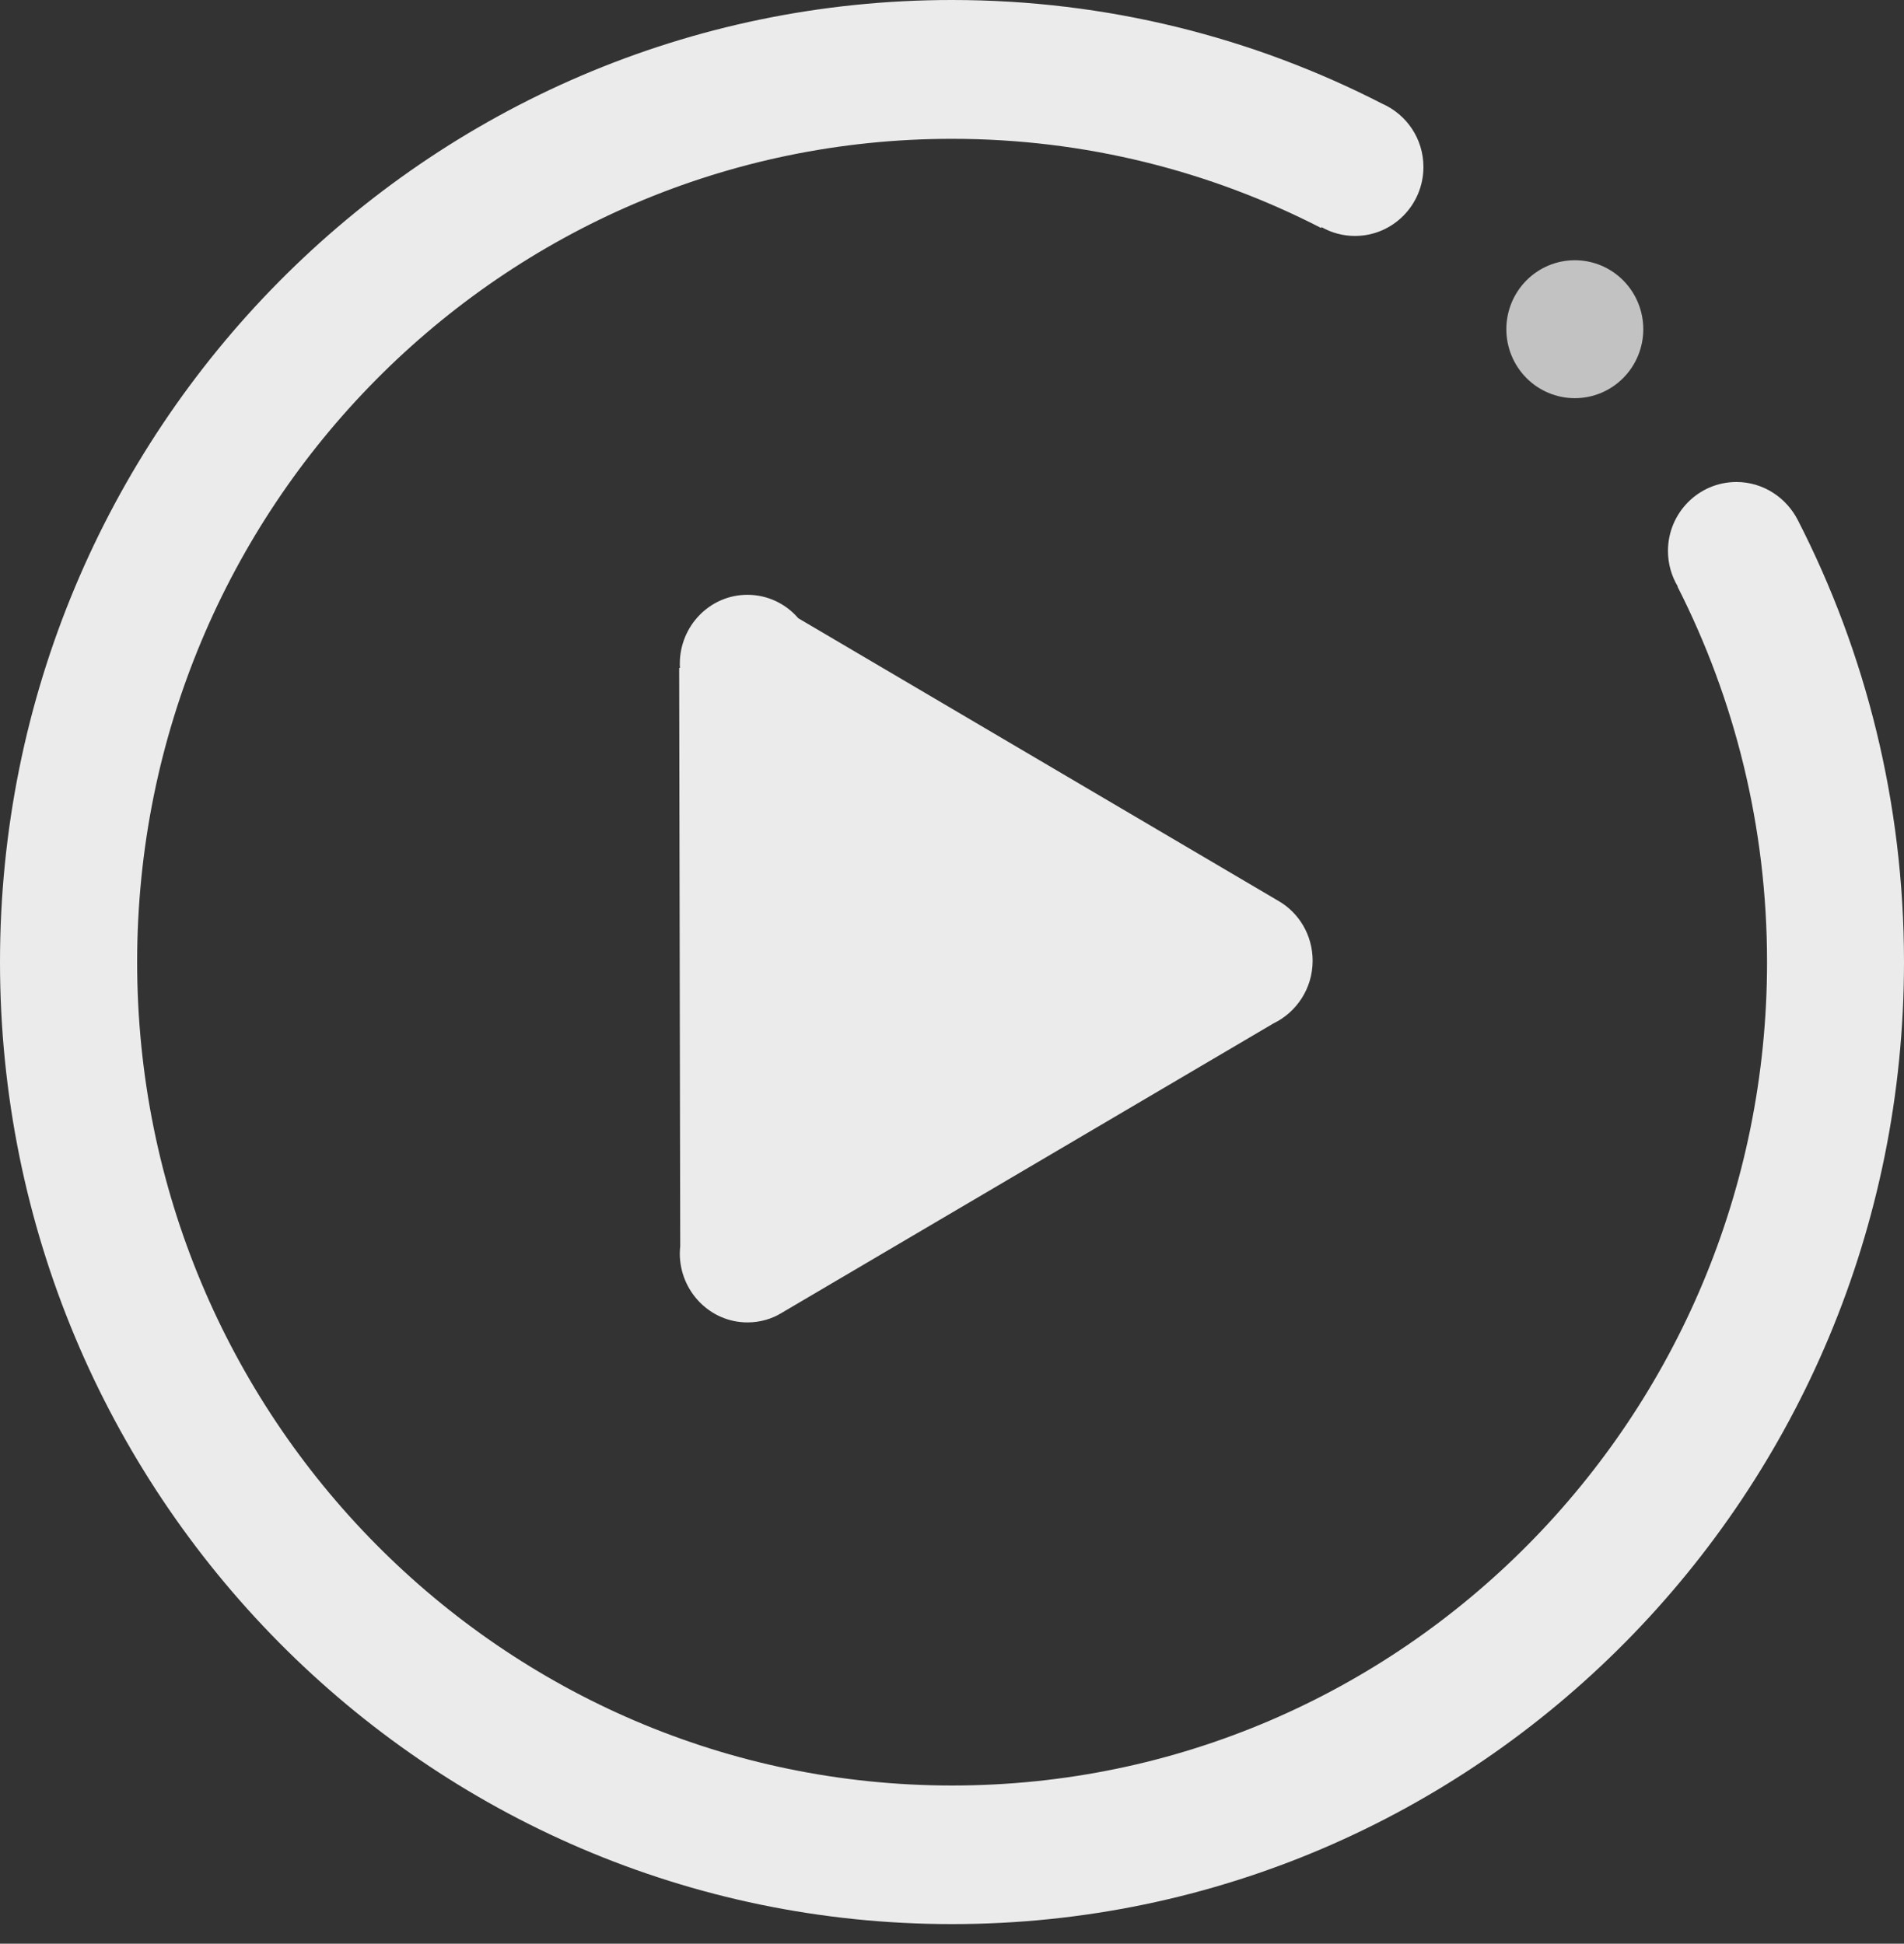 <svg width="95" height="97" viewBox="0 0 95 97" fill="none" xmlns="http://www.w3.org/2000/svg">
<rect x="0" y="0" width="95" height="97" fill="#333333" stroke="none"/>
<path d="M75.159 16.429C75.159 17.342 75.519 18.218 76.16 18.863C76.801 19.509 77.67 19.871 78.576 19.871C79.482 19.871 80.351 19.509 80.991 18.863C81.632 18.218 81.992 17.342 81.992 16.429C81.992 15.516 81.632 14.64 80.991 13.995C80.351 13.349 79.482 12.987 78.576 12.987C77.67 12.987 76.801 13.349 76.16 13.995C75.519 14.64 75.159 15.516 75.159 16.429Z" fill="white" fill-opacity="0.7"/>
<path d="M37.293 65.994C37.919 65.994 38.513 65.823 39.012 65.512L63.531 51.078C64.688 50.52 65.494 49.33 65.494 47.946C65.494 46.67 64.815 45.555 63.796 44.965L39.829 30.852C39.213 30.134 38.301 29.683 37.293 29.683C35.426 29.683 33.919 31.228 33.919 33.126C33.919 33.19 33.919 33.255 33.93 33.319L33.887 33.34L33.94 62.188C33.93 62.305 33.919 62.423 33.919 62.552C33.919 64.45 35.436 65.994 37.293 65.994Z" fill="white" fill-opacity="0.9"/>
<path d="M89.706 25.962C89.133 24.836 87.976 24.054 86.639 24.054C84.751 24.054 83.223 25.598 83.223 27.496C83.223 28.139 83.403 28.751 83.711 29.265L83.7 29.276C86.554 34.895 88.167 41.265 88.167 48.011C88.167 70.702 69.961 89.105 47.511 89.105C25.06 89.105 6.843 70.702 6.843 48.011C6.843 25.319 25.05 6.928 47.5 6.928C54.131 6.928 60.391 8.536 65.918 11.378L65.94 11.335C66.428 11.614 67.001 11.775 67.605 11.775C69.494 11.775 71.022 10.231 71.022 8.332C71.022 6.928 70.184 5.716 68.974 5.18C62.523 1.866 55.234 0 47.5 0C21.262 0 0 21.501 0 48.011C0 74.52 21.262 96.021 47.5 96.021C73.738 96.021 95 74.531 95 48.011C95 40.064 93.09 32.568 89.706 25.962Z" fill="white" fill-opacity="0.9"/>
</svg>
